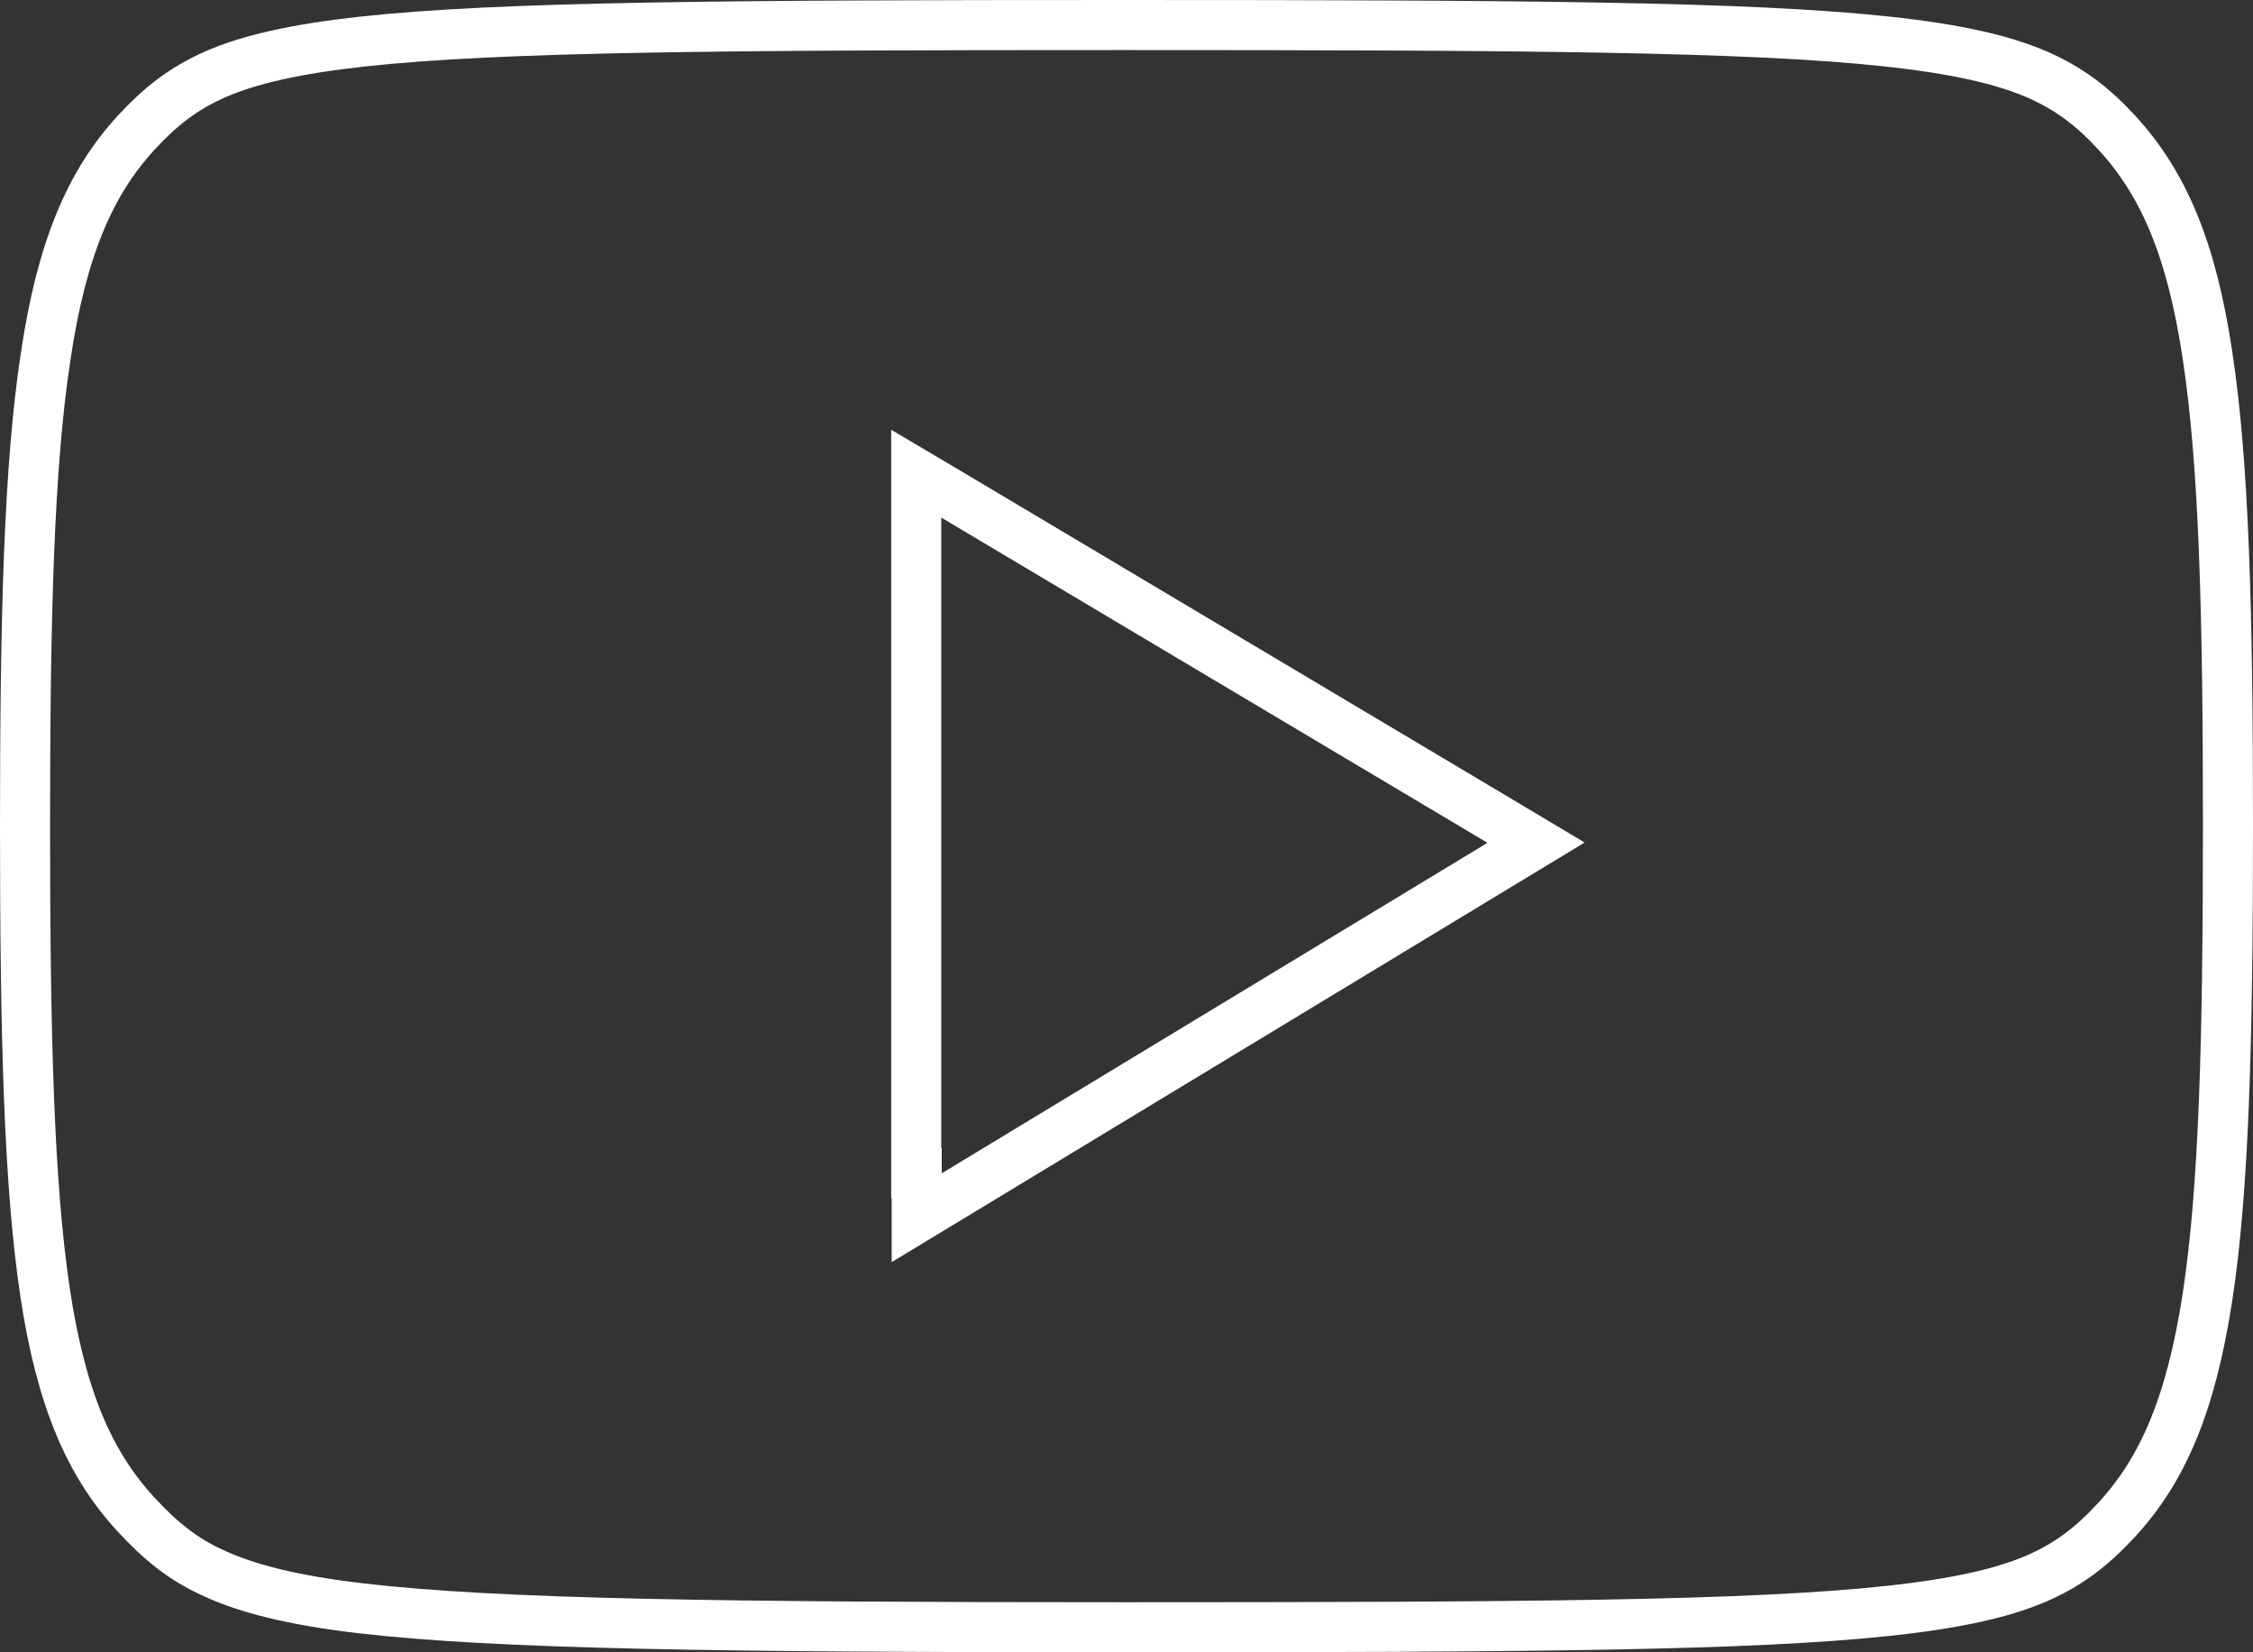 <?xml version="1.0" encoding="UTF-8"?> <!-- Generator: Adobe Illustrator 25.4.1, SVG Export Plug-In . SVG Version: 6.00 Build 0) --> <svg xmlns="http://www.w3.org/2000/svg" xmlns:xlink="http://www.w3.org/1999/xlink" id="Слой_1" x="0px" y="0px" viewBox="0 0 45 33" style="enable-background:new 0 0 45 33;" xml:space="preserve"><rect x="0" y="0" width="45" height="33" fill="#333333" stroke="none"/> <style type="text/css"> .st0{fill:none;stroke:#FFFFFF;} </style> <path class="st0" d="M18.31,23.43v0.89l0.76-0.46l10.9-6.6l0.71-0.43l-0.72-0.43l-10.9-6.49l-0.76-0.45v0.88V23.43z M42.28,2.65 c0.92,1,1.49,2.3,1.81,4.44c0.33,2.16,0.41,5.12,0.41,9.41s-0.08,7.26-0.41,9.41c-0.33,2.14-0.89,3.44-1.81,4.44 c-0.47,0.51-0.93,0.88-1.59,1.17c-0.67,0.29-1.57,0.5-2.95,0.65c-2.76,0.3-7.27,0.33-15.3,0.33c-8.03,0-12.51-0.06-15.24-0.38 c-1.36-0.16-2.25-0.39-2.91-0.69c-0.65-0.29-1.1-0.67-1.58-1.19c-0.92-1-1.49-2.3-1.81-4.43C0.58,23.67,0.5,20.74,0.5,16.5 c0-4.24,0.08-7.2,0.41-9.37C1.23,4.97,1.8,3.65,2.72,2.65c0.47-0.51,0.93-0.88,1.59-1.17c0.67-0.29,1.57-0.5,2.93-0.65 c2.75-0.3,7.23-0.33,15.2-0.33c7.98,0,12.49,0.03,15.26,0.33c1.38,0.15,2.29,0.36,2.97,0.65C41.34,1.77,41.81,2.14,42.28,2.65z"></path> </svg> 